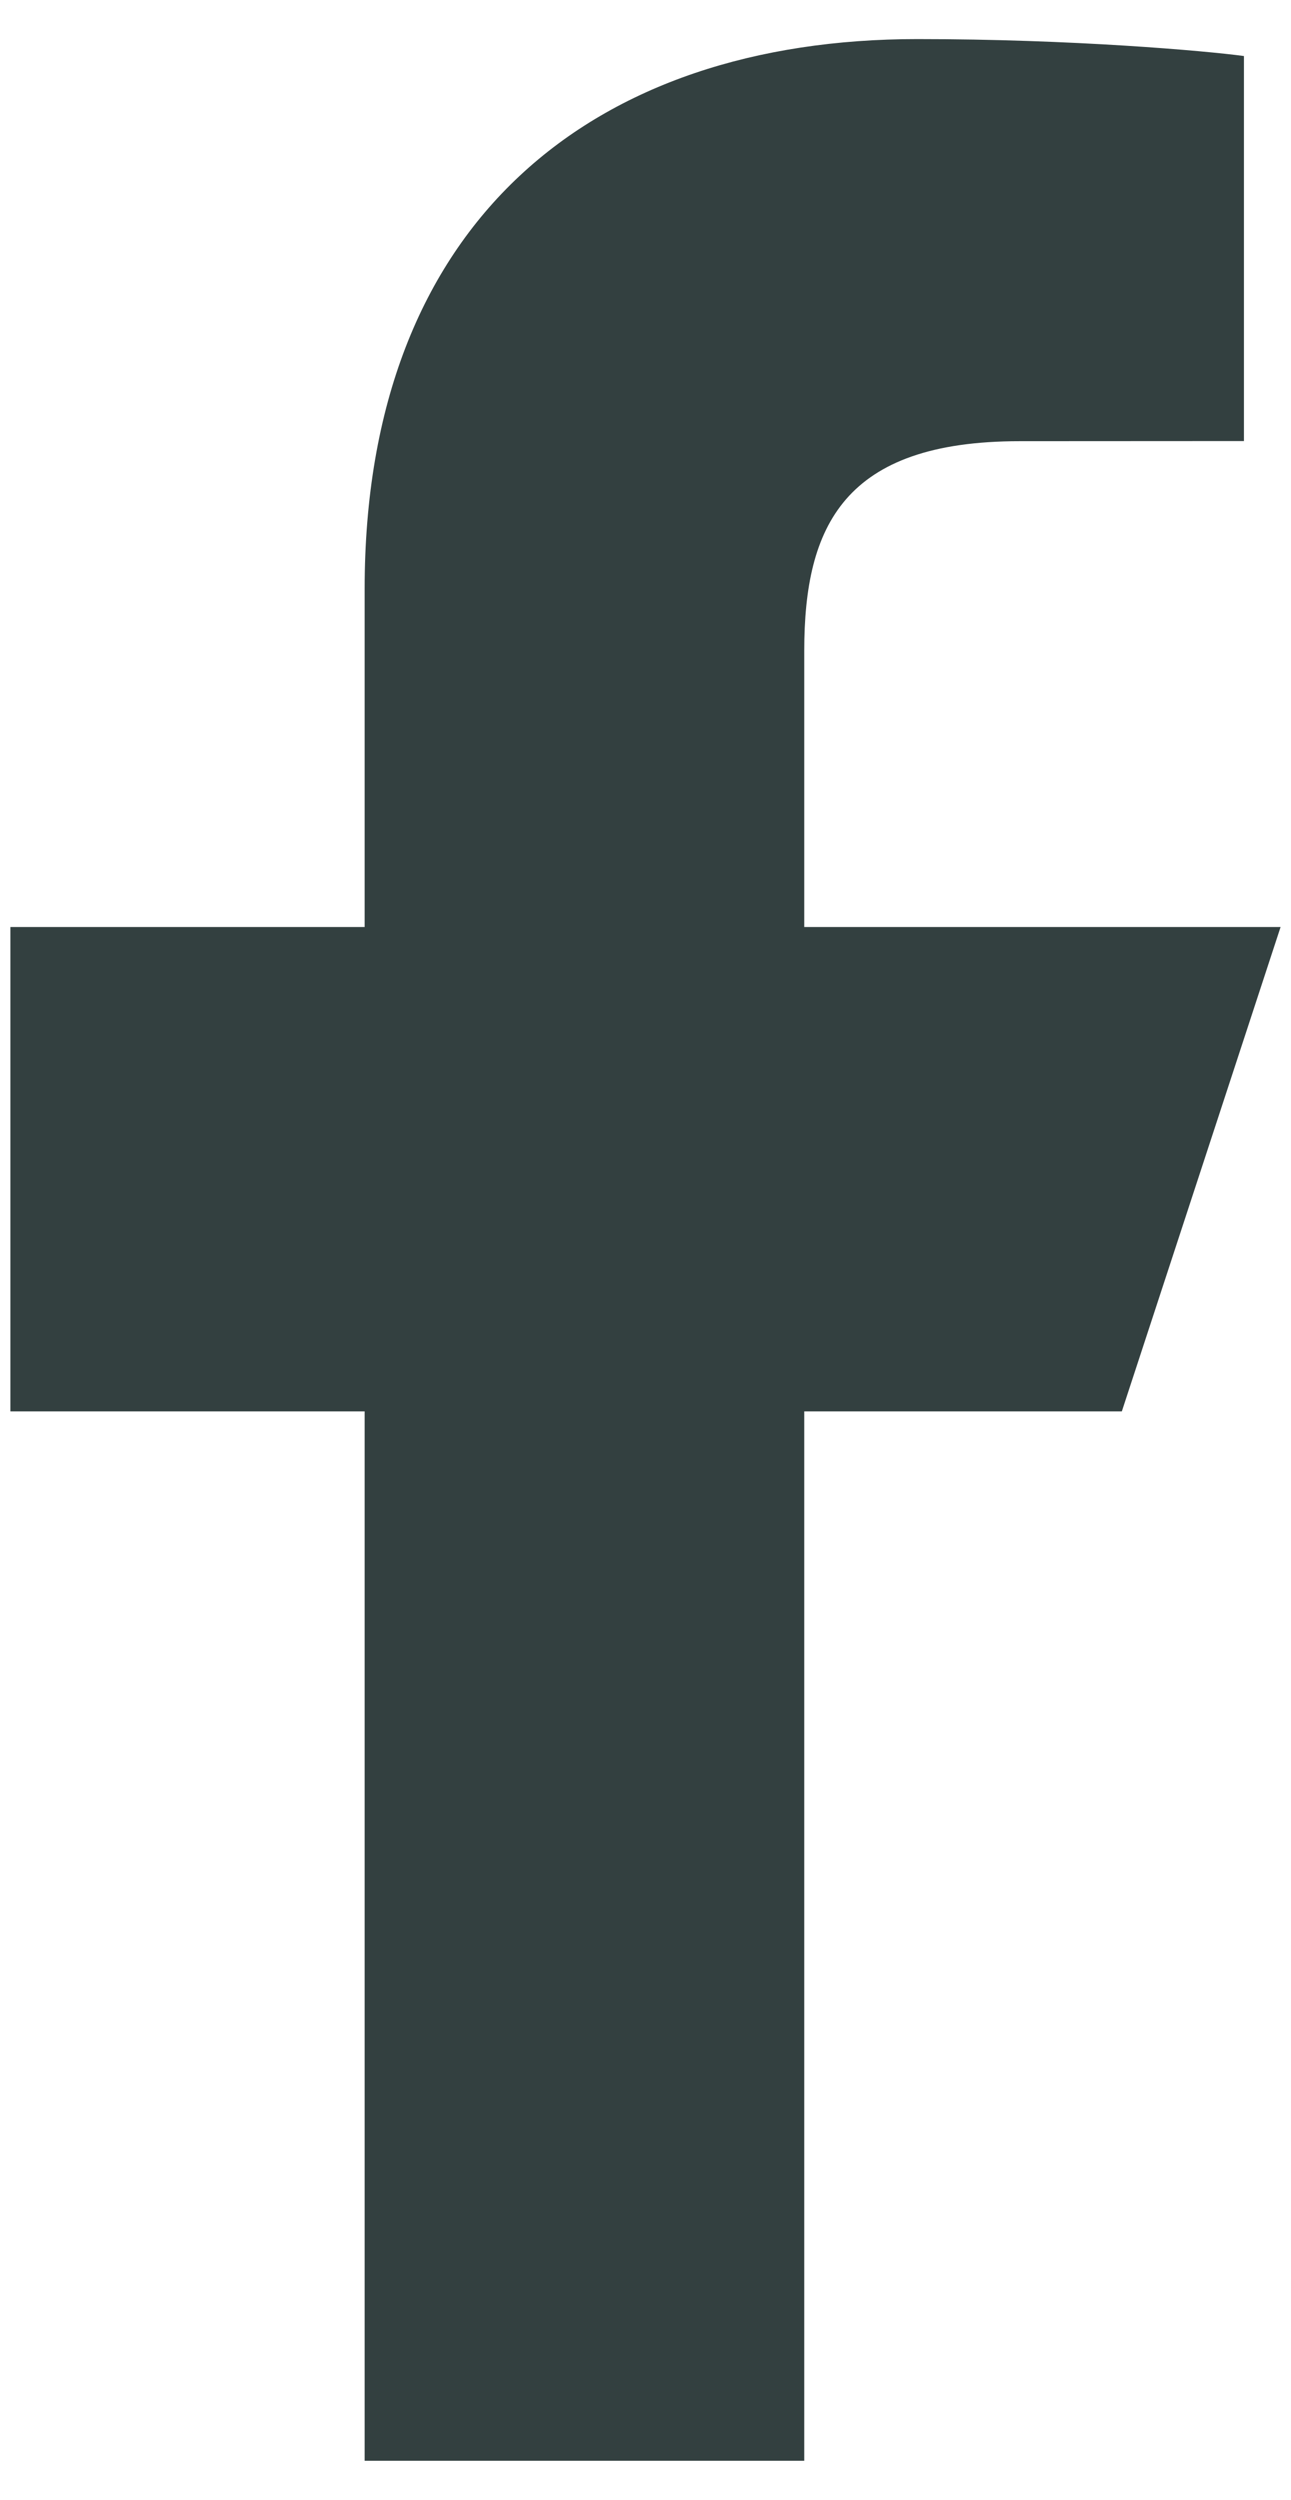 <svg width="31" height="60" viewBox="0 0 31 60" fill="none" xmlns="http://www.w3.org/2000/svg">
<path d="M8.756 59.062V33.875H0.25V22.25H8.756V14.132C8.756 5.289 14.264 0.938 22.026 0.938C25.743 0.938 28.939 1.219 29.87 1.345V10.586L24.487 10.589C20.266 10.589 19.312 12.627 19.312 15.619V22.25H30.75L26.938 33.875H19.312V59.062H8.756Z" fill="#334040"/>
</svg>
